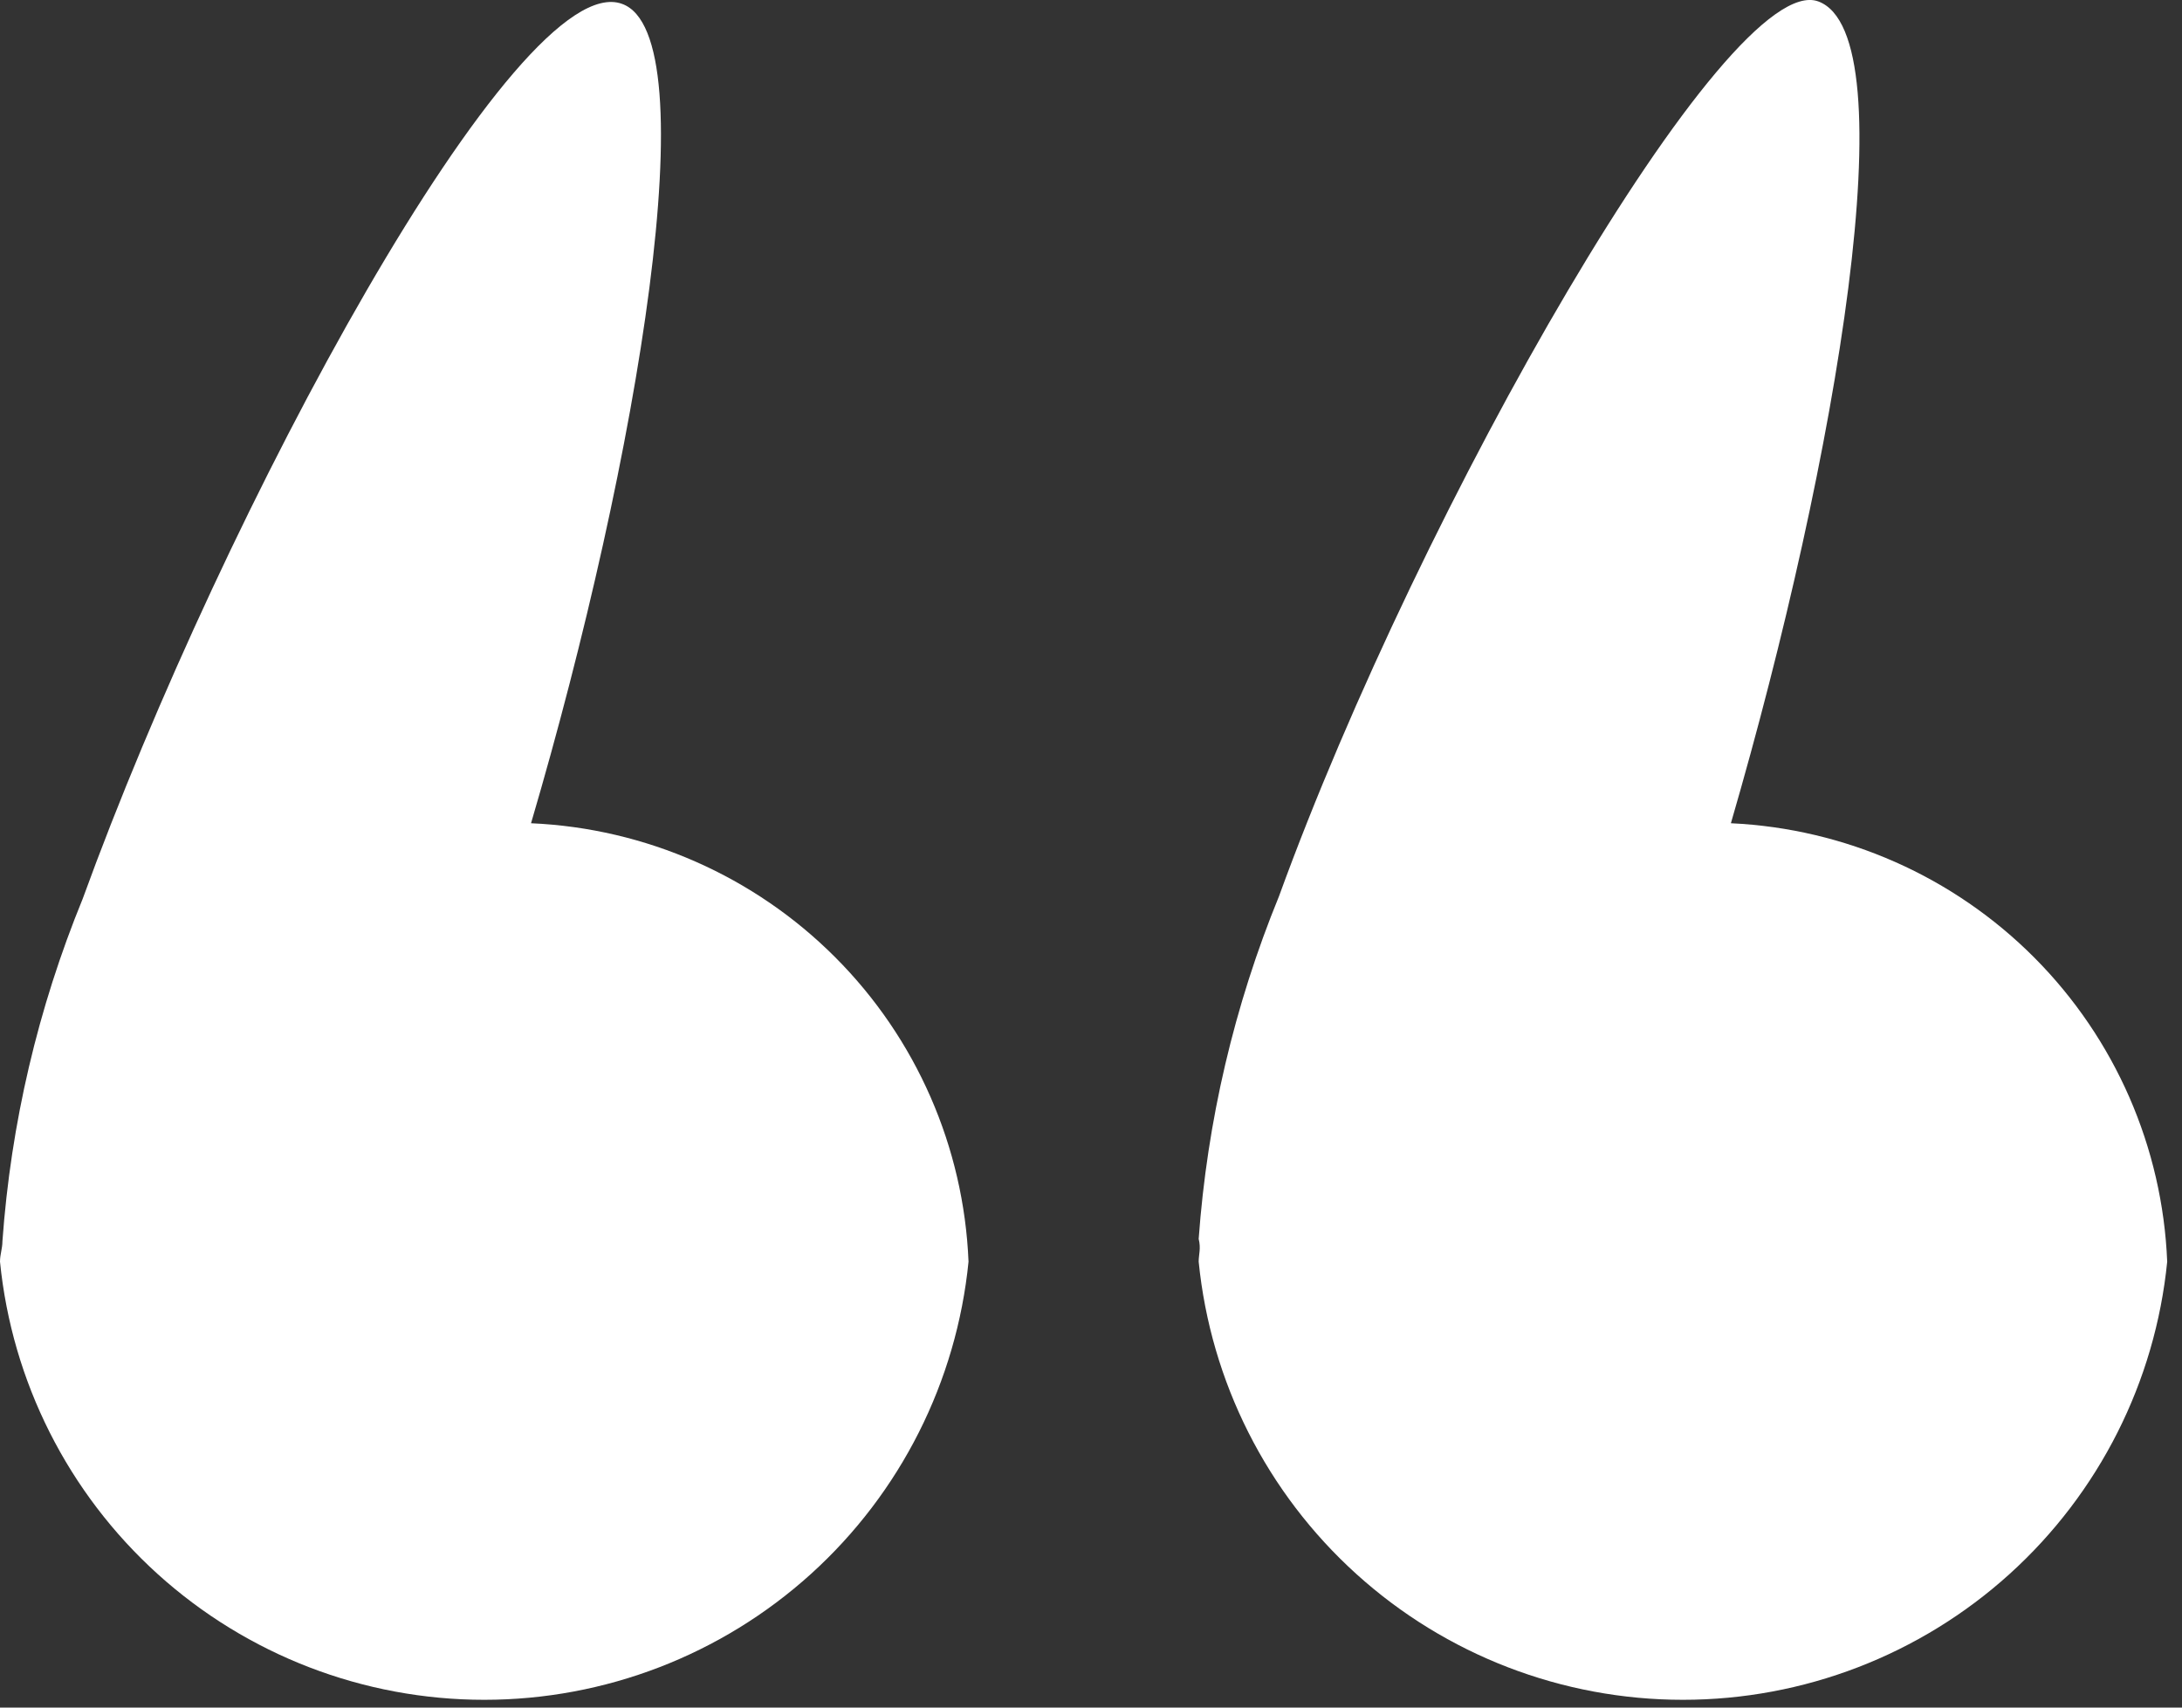 <?xml version="1.0" encoding="UTF-8"?> <svg xmlns="http://www.w3.org/2000/svg" width="46" height="36" viewBox="0 0 46 36" fill="none"><rect x="0" y="0" width="46" height="36" fill="#333333" stroke="none"/> <path d="M25.27 26.599C25.522 29.13 26.707 31.477 28.594 33.184C30.48 34.891 32.934 35.836 35.479 35.836C38.024 35.836 40.478 34.891 42.365 33.184C44.252 31.477 45.436 29.13 45.688 26.599C45.59 24.188 44.591 21.901 42.888 20.19C41.185 18.479 38.902 17.468 36.49 17.356C38.739 9.628 40.23 0.739 38.335 0.031C36.44 -0.676 29.945 10.689 26.963 18.896C26.02 21.2 25.449 23.637 25.27 26.119C25.321 26.321 25.27 26.448 25.27 26.599Z" fill="white"></path> <path d="M0 26.599C0.252 29.13 1.437 31.477 3.323 33.184C5.21 34.891 7.664 35.836 10.209 35.836C12.754 35.836 15.208 34.891 17.095 33.184C18.982 31.477 20.166 29.13 20.418 26.599C20.319 24.184 19.317 21.893 17.608 20.182C15.9 18.47 13.611 17.462 11.195 17.356C13.469 9.628 14.935 0.739 13.115 0.082C10.917 -0.726 4.726 10.739 1.744 18.947C0.801 21.25 0.229 23.688 0.051 26.17C0.051 26.321 0 26.448 0 26.599Z" fill="white"></path> </svg> 
